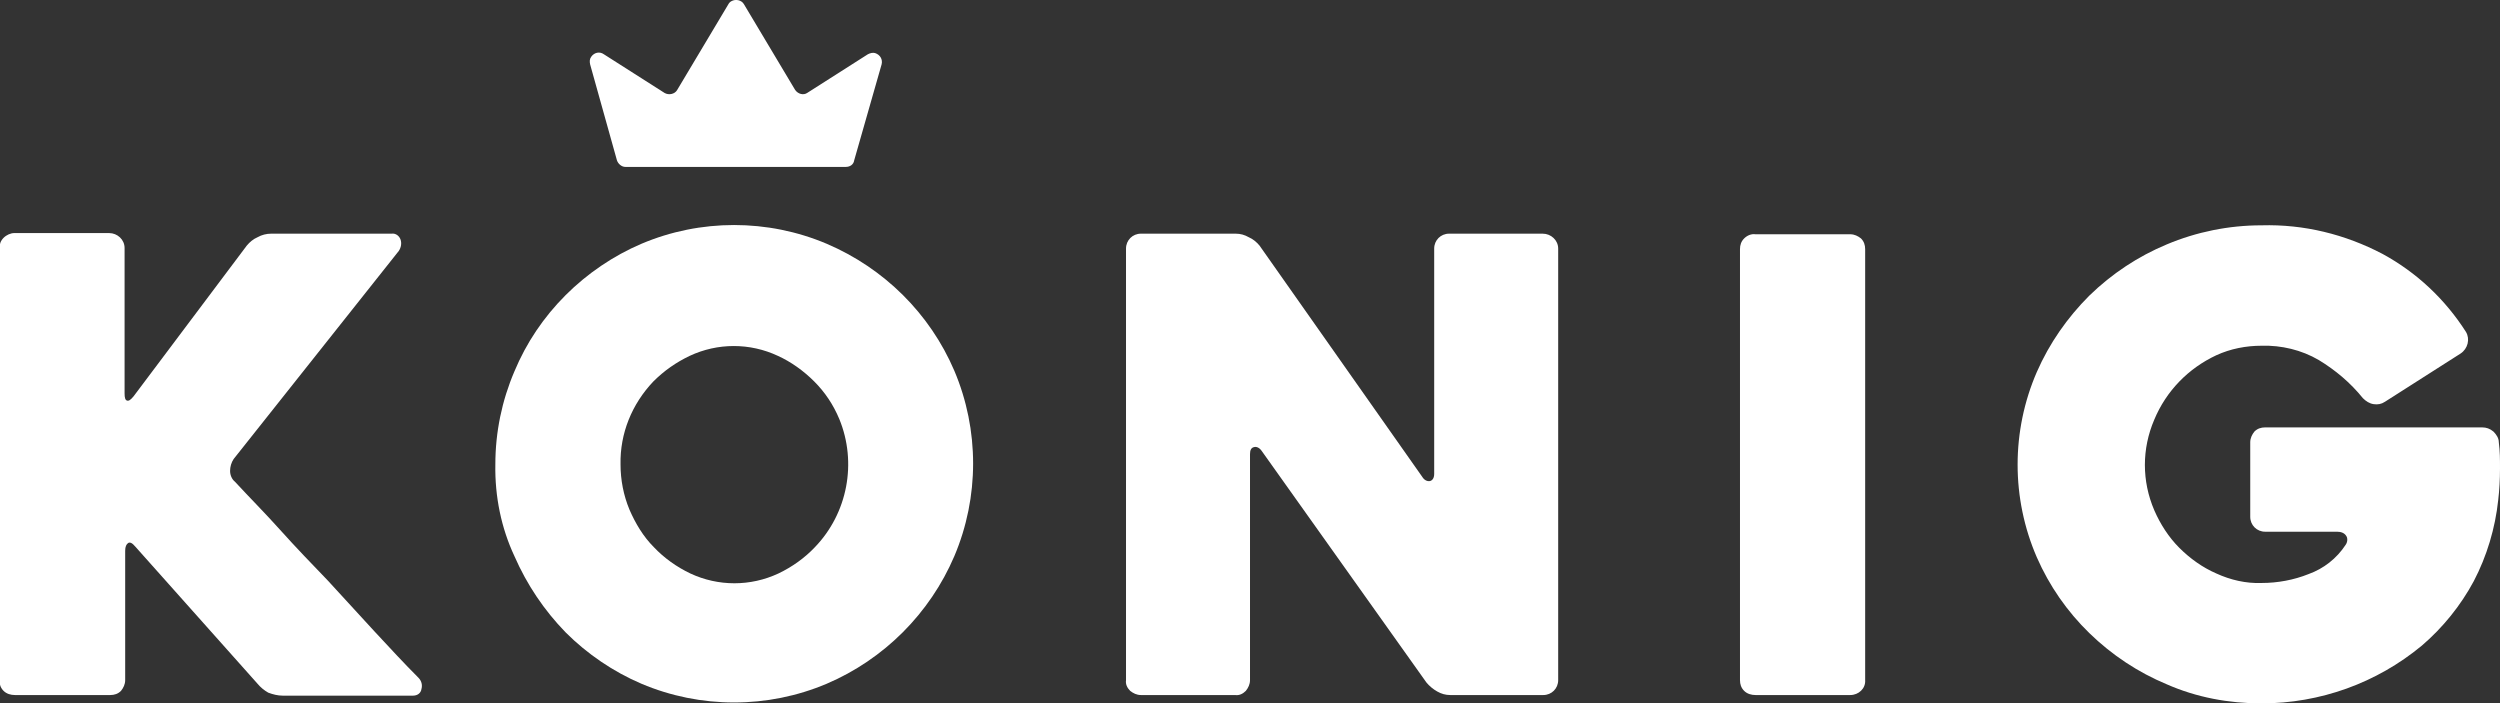 <?xml version="1.0" encoding="utf-8"?>
<!-- Generator: Adobe Illustrator 23.0.4, SVG Export Plug-In . SVG Version: 6.00 Build 0)  -->
<svg version="1.1" id="Layer_1" xmlns="http://www.w3.org/2000/svg" xmlns:xlink="http://www.w3.org/1999/xlink" x="0px" y="0px"
	 width="104.85px" height="29.5px" viewBox="0 0 419.4 118" enable-background="new 0 0 419.4 118" xml:space="preserve">
<rect x="0" y="0" width="419.4" height="118" fill="#333333" stroke="none"/>
<title>koenig-logo-white</title>
<path fill="#FFFFFF" d="M43.2,114.7l-20.5-23c-0.5-0.6-0.9-0.8-1.2-0.6S21,91.7,21,92.4v21.7c0,0.7-0.3,1.3-0.7,1.8
	c-0.5,0.5-1.1,0.7-1.8,0.7H2.5c-0.7,0-1.4-0.2-1.9-0.7c-0.5-0.5-0.7-1.1-0.7-1.8V41.7c0-0.7,0.2-1.3,0.7-1.8
	c0.5-0.5,1.2-0.8,1.8-0.8h15.9c1.4,0,2.6,1.1,2.6,2.5c0,0,0,0,0,0V66c0,0.7,0.1,1.1,0.4,1.2s0.6-0.1,1.1-0.7l19-25.3
	c0.5-0.6,1.1-1.1,1.8-1.4c0.7-0.4,1.5-0.6,2.3-0.6h20.2c0.7-0.1,1.3,0.4,1.5,1c0.2,0.6,0.1,1.3-0.3,1.9L39.2,77
	c-0.4,0.6-0.6,1.3-0.6,2c0,0.7,0.3,1.4,0.8,1.8c2.4,2.6,5,5.2,7.6,8.1s5.3,5.7,8,8.5l7.8,8.5c2.6,2.8,5,5.4,7.4,7.8
	c0.5,0.5,0.7,1.2,0.5,1.9c-0.1,0.7-0.7,1.1-1.4,1.1H47.4c-0.8,0-1.6-0.2-2.4-0.5C44.3,115.8,43.7,115.3,43.2,114.7z"/>
<path fill="#FFFFFF" d="M83.1,77.9c0-5.4,1.1-10.7,3.2-15.6c2-4.8,4.9-9.1,8.6-12.8c3.6-3.6,8-6.6,12.7-8.6c9.9-4.2,21.2-4.2,31.1,0
	c9.6,4.1,17.3,11.7,21.4,21.3c4.2,9.9,4.2,21.2,0,31.1c-4.1,9.6-11.8,17.3-21.4,21.4c-9.9,4.2-21.2,4.2-31.1,0
	c-4.7-2-9.1-5-12.7-8.6c-3.6-3.7-6.5-8-8.6-12.8C84.1,88.6,83,83.3,83.1,77.9z M104.1,77.9c0,2.6,0.5,5.2,1.5,7.6
	c1,2.3,2.3,4.5,4.1,6.3c1.7,1.8,3.8,3.3,6.1,4.4c4.7,2.2,10.1,2.2,14.8,0c2.3-1.1,4.4-2.6,6.1-4.4c5.5-5.7,7.1-14.2,4.1-21.5
	c-1-2.4-2.4-4.5-4.2-6.3c-1.8-1.8-3.9-3.3-6.1-4.3c-4.7-2.2-10.1-2.2-14.8,0c-2.3,1.1-4.3,2.5-6.1,4.3C106,67.8,104,72.7,104.1,77.9
	L104.1,77.9z"/>
<path fill="#FFFFFF" d="M261.4,41.7v72.4c0,1.4-1.1,2.5-2.5,2.5c0,0,0,0,0,0h-15.6c-0.8,0-1.5-0.2-2.2-0.6c-0.7-0.4-1.3-0.9-1.8-1.5
	l-27.6-38.8c-0.4-0.6-0.9-0.8-1.3-0.7c-0.5,0.1-0.7,0.5-0.7,1.2v37.9c0,0.7-0.3,1.3-0.7,1.8c-0.5,0.5-1.1,0.8-1.8,0.7h-15.8
	c-0.7,0-1.3-0.3-1.8-0.7c-0.5-0.5-0.8-1.1-0.7-1.8V41.7c0-1.4,1.1-2.5,2.5-2.5h15.9c0.8,0,1.5,0.2,2.2,0.6c0.7,0.3,1.3,0.8,1.8,1.4
	L238.6,80c0.3,0.5,0.8,0.8,1.3,0.7c0.4-0.1,0.7-0.5,0.7-1.2V41.7c0-1.4,1.1-2.5,2.5-2.5h15.7C260.2,39.2,261.4,40.3,261.4,41.7
	C261.4,41.7,261.4,41.7,261.4,41.7z"/>
<path fill="#FFFFFF" d="M310.4,116.6h-15.9c-0.7,0-1.4-0.2-1.9-0.7c-0.5-0.5-0.7-1.1-0.7-1.8V41.8c0-0.7,0.2-1.3,0.7-1.8
	c0.5-0.5,1.2-0.8,1.9-0.7h15.9c0.7,0,1.3,0.3,1.8,0.7c0.5,0.5,0.7,1.1,0.7,1.8v72.3C313,115.5,311.8,116.6,310.4,116.6
	C310.4,116.6,310.4,116.6,310.4,116.6z"/>
<path fill="#FFFFFF" d="M379.4,118c-5.5,0-10.9-1-15.9-3.2c-4.8-2-9.2-4.9-13-8.6c-3.7-3.6-6.7-7.9-8.8-12.7
	c-4.3-9.9-4.3-21.2,0-31.1c2.1-4.8,5.1-9.1,8.8-12.8c3.8-3.7,8.2-6.6,13-8.6c5-2.1,10.4-3.2,15.9-3.2c7.1-0.2,14,1.5,20.3,4.8
	c5.7,3.1,10.5,7.6,14,13.1c0.7,1.2,0.3,2.8-0.9,3.6l-12.7,8.1c-0.6,0.4-1.2,0.5-1.9,0.4c-0.7-0.1-1.3-0.5-1.8-1
	c-2.1-2.6-4.6-4.7-7.4-6.4c-2.9-1.7-6.3-2.5-9.6-2.4c-2.6,0-5.2,0.5-7.6,1.6c-4.7,2.2-8.4,6-10.4,10.8c-2.1,4.9-2.1,10.3,0,15.2
	c1,2.3,2.4,4.5,4.2,6.3c1.8,1.8,3.9,3.3,6.2,4.3c2.4,1.1,5,1.7,7.6,1.6c2.7,0,5.4-0.5,7.9-1.5c2.5-0.9,4.7-2.6,6.2-4.9
	c0.3-0.4,0.4-1.1,0.1-1.5c-0.3-0.5-0.9-0.7-1.5-0.7H380c-1.4,0-2.5-1.1-2.5-2.5c0,0,0,0,0,0V74.2c0-0.7,0.3-1.3,0.7-1.8
	c0.5-0.5,1.1-0.7,1.8-0.7h36.4c0.7,0,1.3,0.2,1.9,0.7c0.5,0.5,0.9,1.1,0.9,1.8c0.2,1.5,0.2,2.9,0.2,4.4c0,1.8-0.1,3.6-0.3,5.3
	c-0.5,4.7-1.9,9.4-4.1,13.6c-2.2,4.1-5.2,7.8-8.7,10.8C398.7,114.6,389.2,118,379.4,118z"/>
<path fill="#FFFFFF" d="M133.4,15.1l-8.6-14.4c-0.4-0.7-1.4-0.9-2.1-0.5c-0.2,0.1-0.4,0.3-0.5,0.5l-8.6,14.4
	c-0.4,0.7-1.4,0.9-2.1,0.5c0,0,0,0,0,0l-10.2-6.5c-0.7-0.5-1.6-0.3-2.1,0.4c-0.3,0.4-0.3,0.8-0.2,1.3l4.5,16.1
	c0.2,0.6,0.8,1.1,1.4,1.1h37c0.7,0,1.3-0.4,1.4-1.1l4.6-16.1c0.2-0.8-0.2-1.6-1.1-1.9c-0.4-0.1-0.8,0-1.2,0.2l-10.2,6.5
	C134.8,16,133.9,15.8,133.4,15.1C133.4,15.1,133.4,15.1,133.4,15.1z"/>
</svg>
